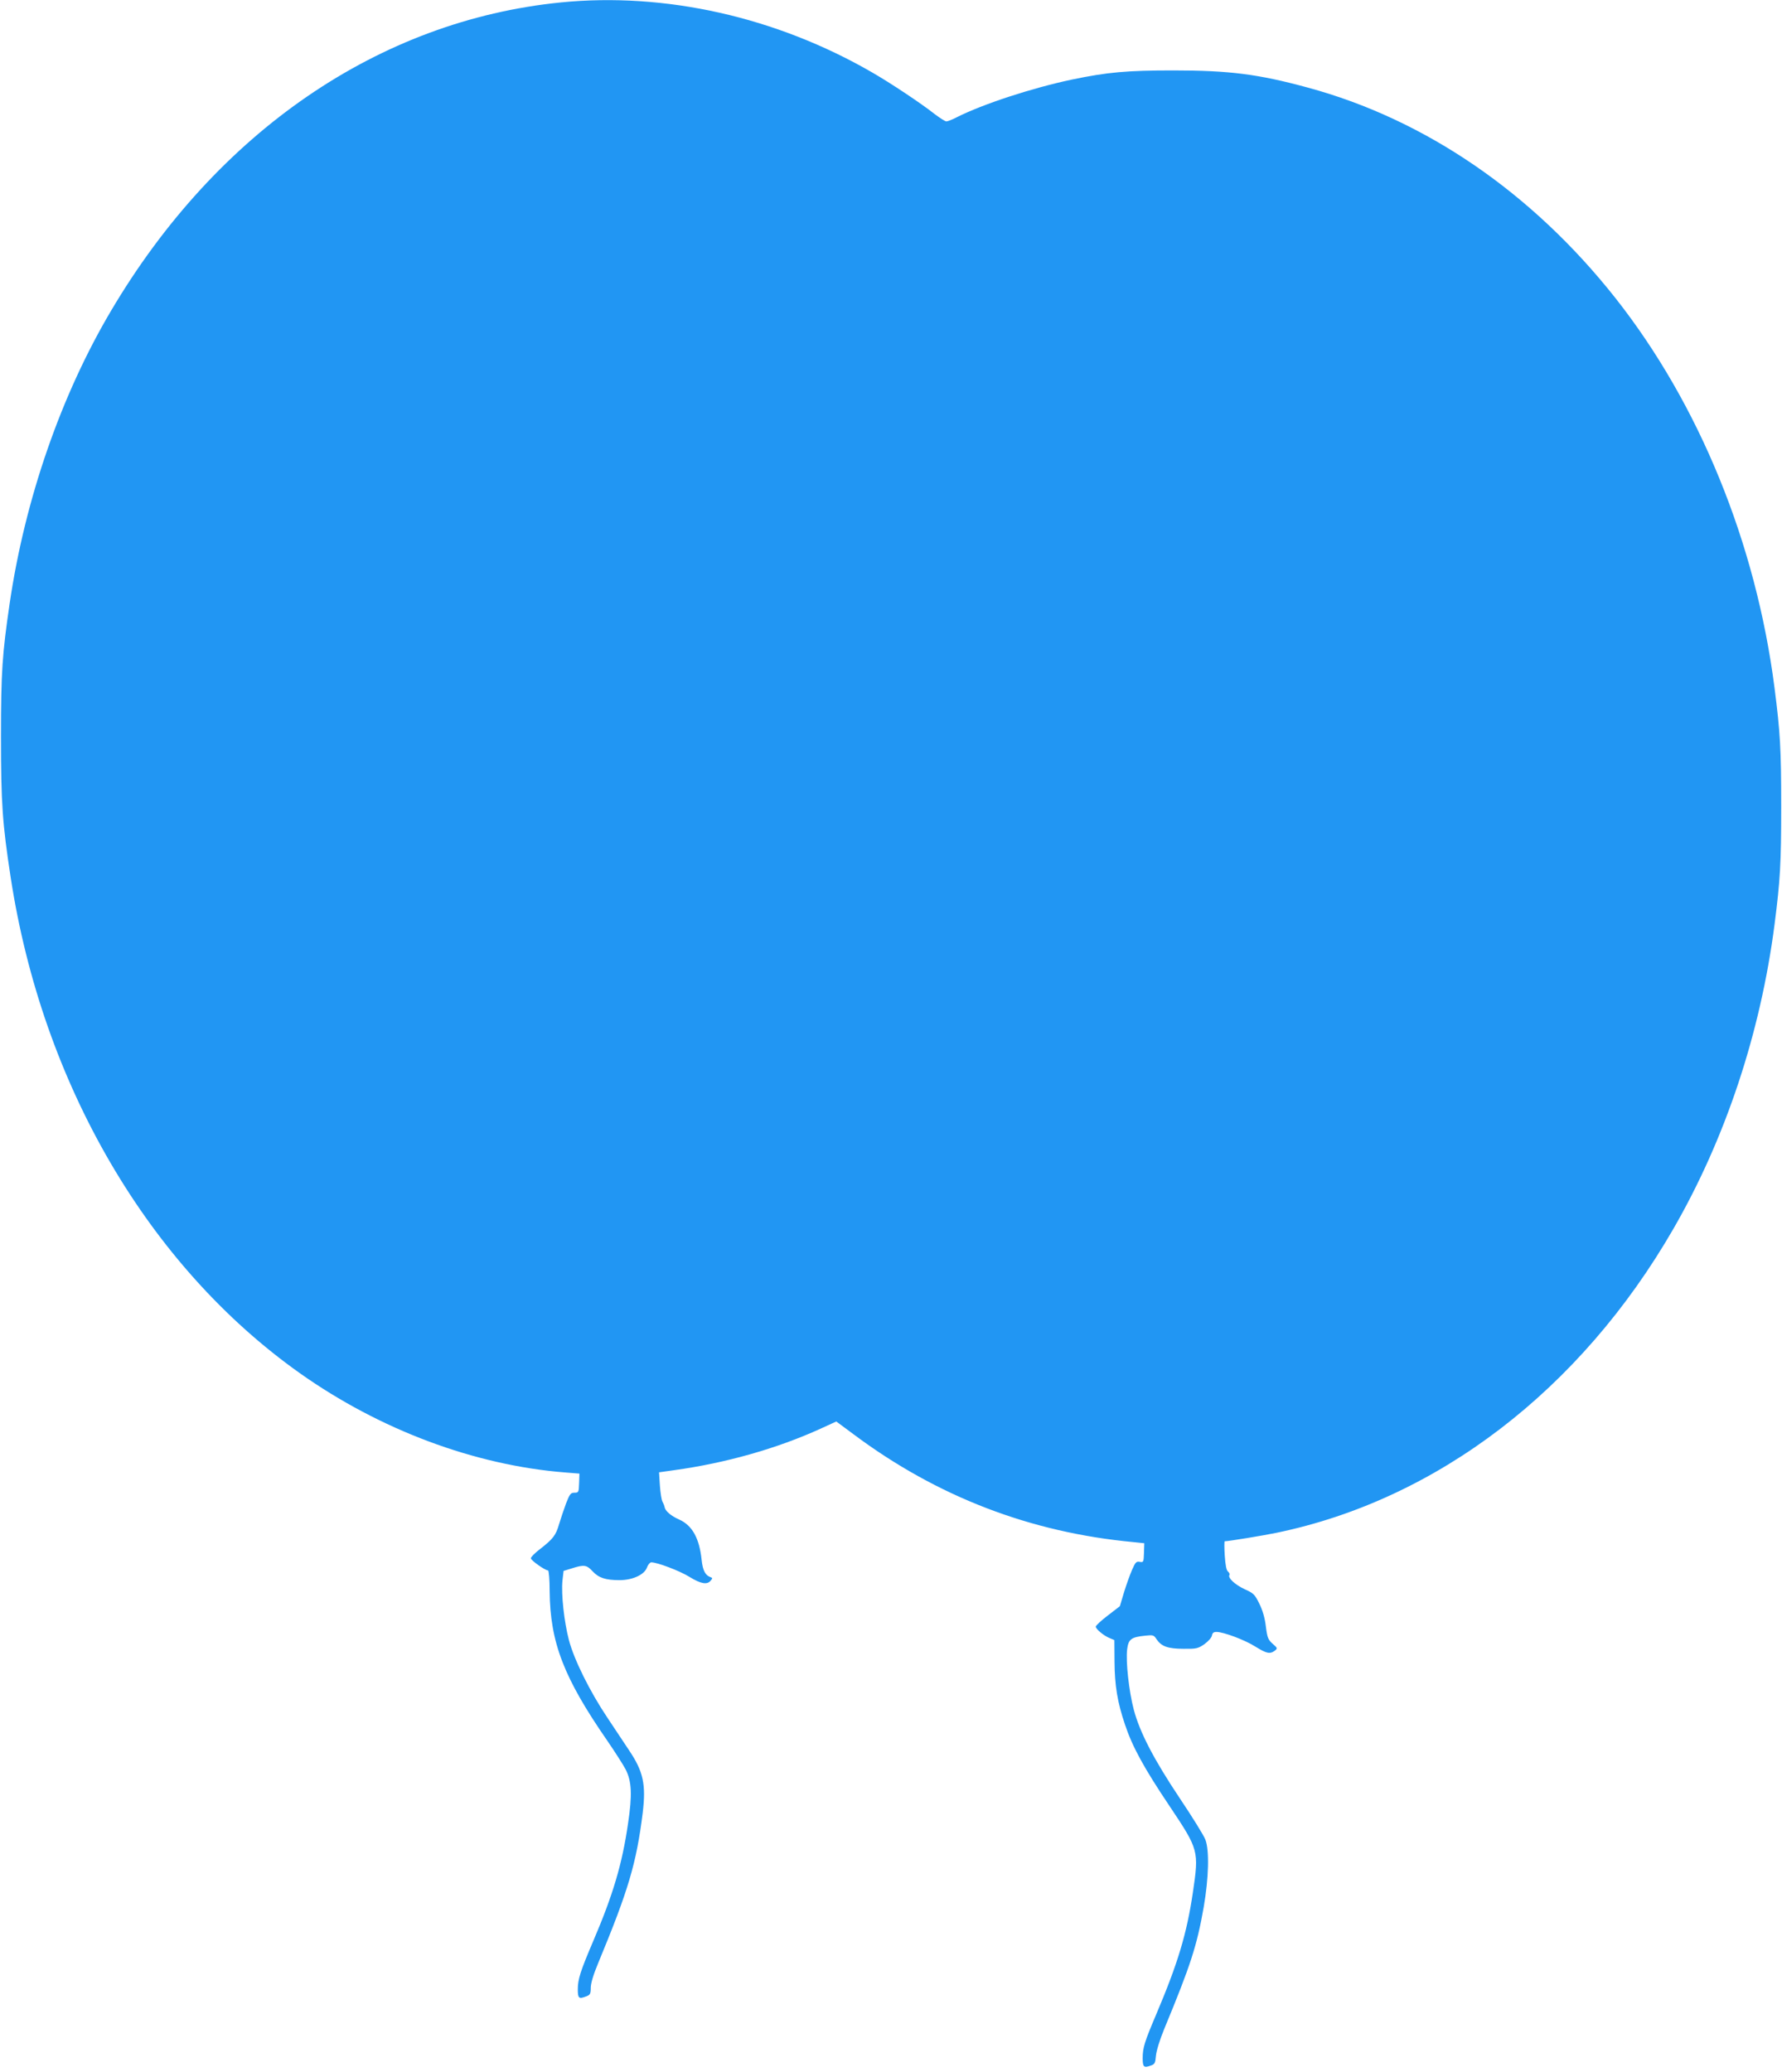 <?xml version="1.0" standalone="no"?>
<!DOCTYPE svg PUBLIC "-//W3C//DTD SVG 20010904//EN"
 "http://www.w3.org/TR/2001/REC-SVG-20010904/DTD/svg10.dtd">
<svg version="1.0" xmlns="http://www.w3.org/2000/svg"
 width="1101pt" height="1280pt" viewBox="0 0 1101 1280"
 preserveAspectRatio="xMidYMid meet">
<g transform="translate(0,1280) scale(0.1,-0.1)"
fill="#2196f3" stroke="none">
<path d="M3465 12785 c-1122 -112 -2124 -798 -2778 -1903 -310 -523 -532
-1164 -627 -1807 -46 -315 -54 -424 -54 -825 0 -412 9 -536 60 -870 196 -1277
850 -2398 1787 -3062 493 -349 1080 -569 1640 -613 l87 -7 -2 -59 c-2 -56 -3
-59 -29 -59 -23 0 -29 -8 -52 -67 -14 -38 -33 -95 -43 -128 -20 -69 -37 -90
-116 -152 -32 -24 -58 -50 -58 -58 0 -13 88 -75 106 -75 5 0 10 -57 10 -128 3
-317 87 -535 357 -925 48 -70 99 -150 113 -177 37 -74 41 -156 14 -335 -36
-249 -93 -440 -215 -725 -79 -185 -95 -235 -95 -297 0 -57 6 -62 54 -43 22 8
26 16 26 52 0 28 16 81 46 153 187 451 236 616 275 928 21 175 4 255 -85 387
-27 41 -87 131 -133 200 -108 161 -206 358 -238 480 -30 115 -48 283 -40 366
l7 61 52 16 c75 24 91 21 127 -18 38 -41 80 -55 167 -55 81 0 155 34 170 80 6
16 18 30 26 30 37 0 177 -53 236 -90 70 -43 109 -50 131 -23 12 14 12 17 0 21
-33 11 -49 41 -56 107 -14 134 -58 213 -138 249 -52 23 -87 53 -91 78 -1 7 -7
22 -13 33 -6 11 -13 56 -16 101 l-5 80 92 13 c320 44 637 134 907 257 l96 44
108 -80 c514 -384 1092 -606 1728 -665 l67 -7 -2 -60 c-2 -57 -3 -59 -26 -55
-21 4 -27 -2 -47 -48 -13 -29 -35 -91 -50 -139 l-26 -87 -74 -57 c-41 -31 -74
-62 -75 -69 0 -15 49 -56 86 -71 l29 -12 1 -133 c1 -148 18 -252 65 -390 45
-135 116 -266 276 -504 180 -269 181 -275 143 -533 -38 -256 -93 -438 -228
-756 -70 -165 -82 -202 -82 -266 0 -55 7 -62 48 -47 27 9 30 15 34 62 3 31 24
99 52 167 162 391 201 511 243 750 31 179 36 352 10 418 -9 24 -80 139 -158
255 -159 238 -247 407 -284 547 -30 114 -50 297 -41 372 8 64 25 76 112 85 48
5 53 4 69 -21 30 -45 70 -60 167 -60 80 -1 89 1 130 29 24 18 44 40 46 53 3
16 10 22 28 22 44 0 177 -50 241 -91 68 -42 89 -47 119 -25 18 14 18 16 -13
43 -28 25 -33 37 -42 107 -6 52 -20 100 -40 140 -28 57 -35 65 -91 90 -60 28
-105 70 -94 88 3 5 -1 15 -9 21 -10 8 -16 40 -20 100 -3 48 -3 87 0 87 22 0
236 35 318 52 994 205 1880 883 2454 1878 322 558 538 1209 625 1880 35 275
41 372 41 730 0 358 -6 455 -41 730 -115 896 -466 1754 -984 2410 -515 651
-1176 1103 -1900 1299 -305 83 -484 106 -830 106 -288 0 -408 -11 -625 -56
-247 -52 -553 -152 -715 -234 -27 -14 -55 -25 -63 -25 -7 0 -40 21 -73 46 -85
67 -273 192 -388 258 -591 341 -1276 495 -1921 431z"/>
</g>
</svg>
